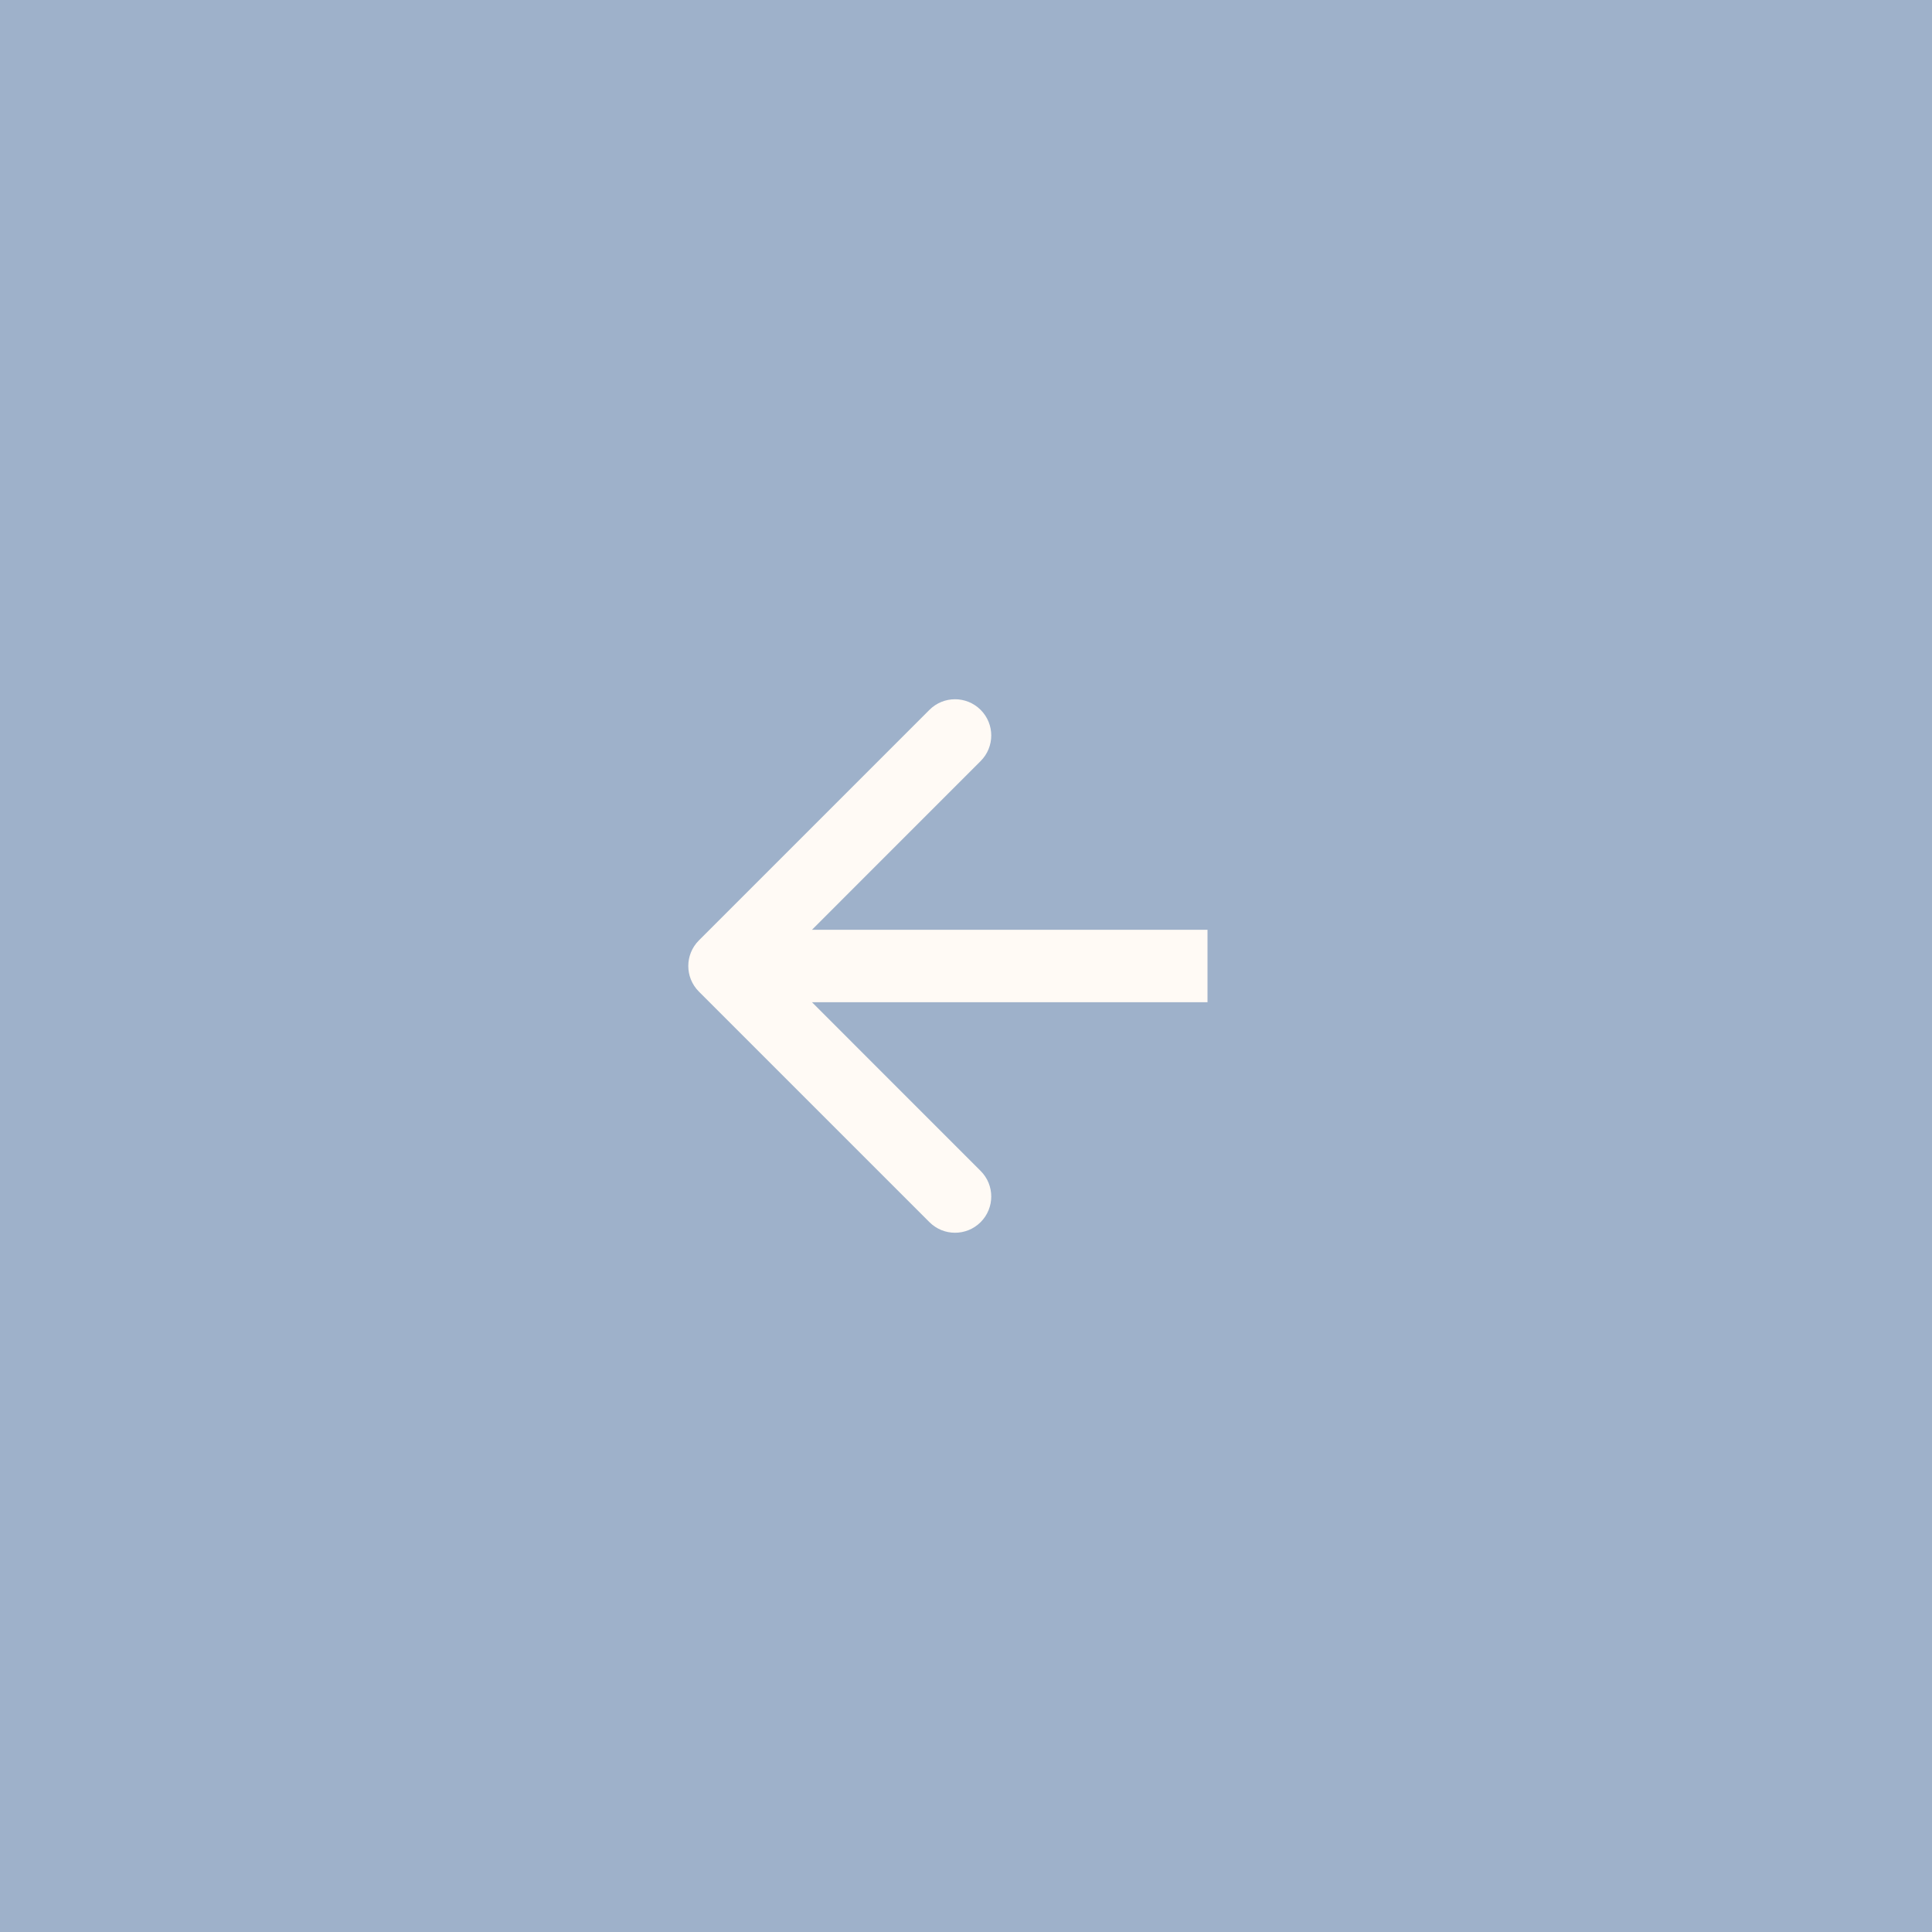 <?xml version="1.0" encoding="UTF-8"?> <svg xmlns="http://www.w3.org/2000/svg" width="40" height="40" viewBox="0 0 40 40" fill="none"><rect width="40" height="40" fill="#9EB1CA"></rect><path fill-rule="evenodd" clip-rule="evenodd" d="M19.243 25.303L14.47 20.53C14.177 20.237 14.177 19.763 14.47 19.47L19.243 14.697C19.535 14.404 20.01 14.404 20.303 14.697C20.596 14.99 20.596 15.464 20.303 15.757L16.811 19.25L25 19.25L25 20.75L16.811 20.75L20.303 24.243C20.596 24.535 20.596 25.01 20.303 25.303C20.01 25.596 19.535 25.596 19.243 25.303Z" fill="#FFFAF5"></path></svg> 